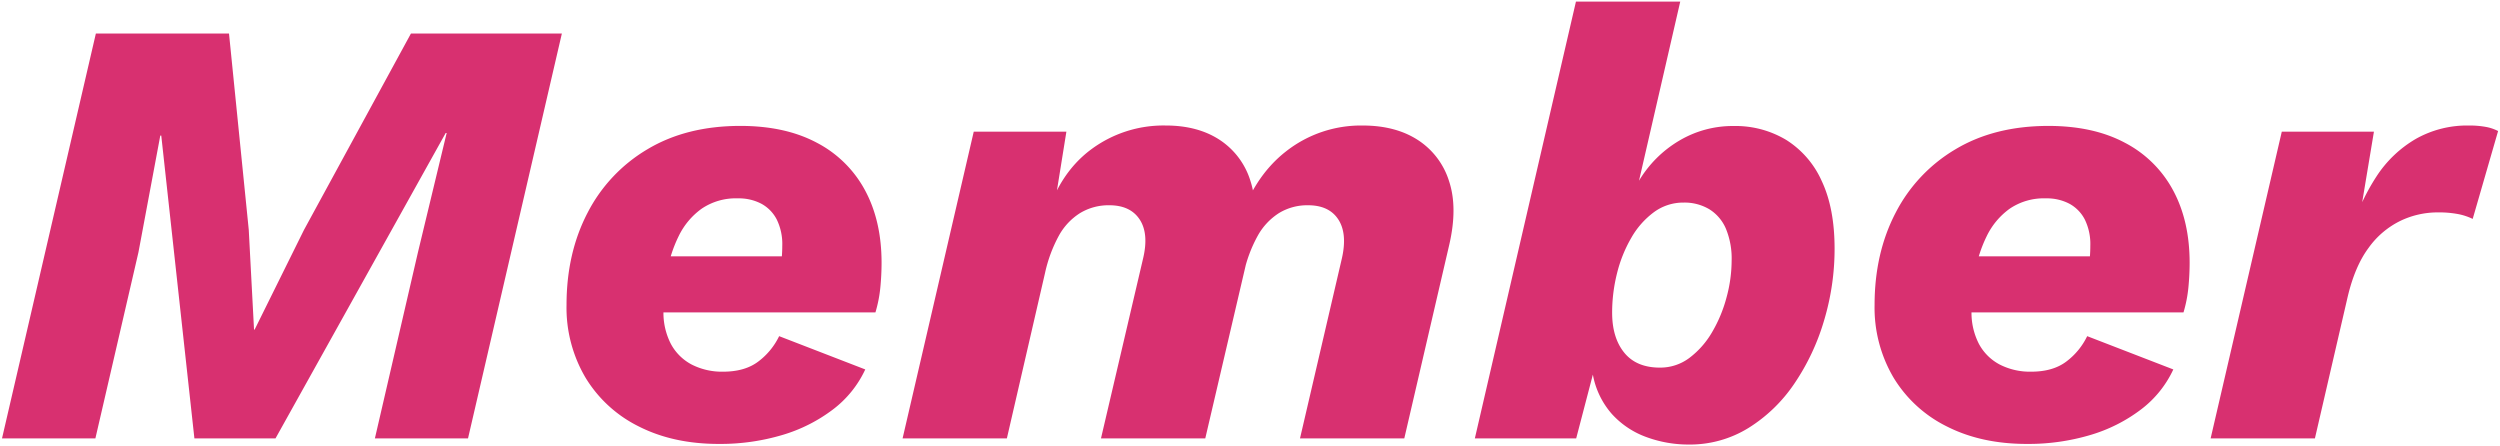 <svg xmlns="http://www.w3.org/2000/svg" width="782.411" height="139.624" viewBox="0 0 782.411 139.624">
  <g transform="translate(-410.059 -6762.796)">
    <path id="パス_19474" data-name="パス 19474" d="M2.688,0,32.064-126.72H73.728l6.183,61.44,1.65,31.221h.192L97.191-65.241l33.483-61.479h47.232L148.53,0H119.385l13.479-58.254,8.985-37.323h-.306L88.281,0H62.9L52.53-94.773h-.306L45.39-58.254,31.911,0ZM226.967,1.728q-14.163,0-24.912-5.432a40.419,40.419,0,0,1-16.72-15.258A43.1,43.1,0,0,1,179.363-41.8q0-16.155,6.575-28.792a49.2,49.2,0,0,1,18.786-19.922Q216.935-97.8,233.774-97.8q14.067,0,23.958,5.286a35.886,35.886,0,0,1,15.059,14.886q5.167,9.6,5.167,22.644,0,3.774-.384,7.743a40.783,40.783,0,0,1-1.536,7.809H200.465L200.4-56.988h54.4l-9.072,4.9a20.028,20.028,0,0,0,.995-4.476q.157-1.914.158-3.7a17.454,17.454,0,0,0-1.737-8.265,11.707,11.707,0,0,0-4.828-4.925,15.164,15.164,0,0,0-7.31-1.669,19.026,19.026,0,0,0-11.38,3.252,22.731,22.731,0,0,0-7.154,8.541,41.739,41.739,0,0,0-3.695,11.465,69.839,69.839,0,0,0-1.072,11.954,21.217,21.217,0,0,0,2.341,10.387,15.645,15.645,0,0,0,6.551,6.443,20.758,20.758,0,0,0,9.771,2.2q6.849,0,11.058-3.212a21.7,21.7,0,0,0,6.477-7.906l26.952,10.416A33.3,33.3,0,0,1,262.742-9.054a49.234,49.234,0,0,1-15.861,7.992A67.825,67.825,0,0,1,226.967,1.728ZM284.535,0l22.272-96H335.8l-4.914,30.6-1.689-2.688q3.954-14.436,14.053-22.135a37.91,37.91,0,0,1,23.654-7.7q10.023,0,16.9,4.512a23.61,23.61,0,0,1,9.6,12.844q2.725,8.333,0,20.044L379.266,0h-32.64l13.212-56.448q1.8-7.719-1.134-12.116t-9.465-4.4a17.19,17.19,0,0,0-9.141,2.438,19.325,19.325,0,0,0-6.661,7.1,43.9,43.9,0,0,0-4.322,11.656L317.172,0ZM408.912,0l13.134-56.448q1.728-7.719-1.171-12.116t-9.427-4.4a16.989,16.989,0,0,0-9.1,2.438,19.757,19.757,0,0,0-6.661,7.1,42.985,42.985,0,0,0-4.361,11.656L389.4-66.24q4.647-15.36,15.054-23.52a37.919,37.919,0,0,1,24.078-8.16q10.251,0,17.24,4.512a23.715,23.715,0,0,1,9.772,12.844q2.784,8.333.06,20.044L441.552,0ZM544.653-97.767a30.79,30.79,0,0,1,16.437,4.359,29.2,29.2,0,0,1,11.117,12.883q4.012,8.524,4.012,21.118a77.951,77.951,0,0,1-3.283,22.483A70.466,70.466,0,0,1,563.663-17.2a47.771,47.771,0,0,1-14.4,13.939A34.863,34.863,0,0,1,530.6,1.92,38.012,38.012,0,0,1,517.256-.441,26.886,26.886,0,0,1,506.5-7.66a25.639,25.639,0,0,1-5.932-12.308L495.348,0H463.632l31.641-136.7h32.64L515.01-80.64a36.01,36.01,0,0,1,12.518-12.5A32.8,32.8,0,0,1,544.653-97.767ZM521.538-22.155a15.143,15.143,0,0,0,9.312-3.091,27.091,27.091,0,0,0,7.047-8.027,43.263,43.263,0,0,0,4.512-10.868A44.275,44.275,0,0,0,544-55.641a24.4,24.4,0,0,0-1.8-10,13.274,13.274,0,0,0-5.2-6.087,15.142,15.142,0,0,0-8.046-2.075,15.424,15.424,0,0,0-9.292,3.015,25.9,25.9,0,0,0-7.084,8.044,42.129,42.129,0,0,0-4.454,11.1A50.5,50.5,0,0,0,506.6-39.36q0,7.872,3.8,12.538T521.538-22.155ZM636.34,1.728q-14.163,0-24.912-5.432a40.419,40.419,0,0,1-16.72-15.258A43.1,43.1,0,0,1,588.736-41.8q0-16.155,6.574-28.792A49.2,49.2,0,0,1,614.1-90.513q12.211-7.284,29.05-7.284,14.067,0,23.958,5.286a35.886,35.886,0,0,1,15.059,14.886q5.168,9.6,5.167,22.644,0,3.774-.384,7.743a40.778,40.778,0,0,1-1.536,7.809H609.838l-.069-17.559h54.405l-9.072,4.9a20.025,20.025,0,0,0,.995-4.476q.157-1.914.157-3.7a17.455,17.455,0,0,0-1.737-8.265,11.708,11.708,0,0,0-4.829-4.925,15.164,15.164,0,0,0-7.31-1.669A19.026,19.026,0,0,0,631-71.871a22.731,22.731,0,0,0-7.154,8.541,41.74,41.74,0,0,0-3.694,11.465,69.836,69.836,0,0,0-1.073,11.954,21.217,21.217,0,0,0,2.341,10.387,15.645,15.645,0,0,0,6.55,6.443,20.759,20.759,0,0,0,9.771,2.2q6.849,0,11.058-3.212a21.7,21.7,0,0,0,6.477-7.906l26.952,10.416A33.3,33.3,0,0,1,672.115-9.054a49.234,49.234,0,0,1-15.861,7.992A67.825,67.825,0,0,1,636.34,1.728ZM693.907,0l22.272-96h28.836l-5.8,34.866-1.5-3.186a66.8,66.8,0,0,1,8.1-17.666A36.72,36.72,0,0,1,758.13-93.735a32.556,32.556,0,0,1,16.531-4.185,28.371,28.371,0,0,1,5.414.441,13.616,13.616,0,0,1,3.8,1.287l-7.95,27.5a18.524,18.524,0,0,0-4.492-1.5,32.717,32.717,0,0,0-6.527-.538,26.891,26.891,0,0,0-11.655,2.668,26.6,26.6,0,0,0-9.908,8.428q-4.282,5.76-6.547,15.324L726.544,0Z" transform="translate(408 6900)" fill="#d83070"/>
    <path id="パス_19474_-_アウトライン" data-name="パス 19474 - アウトライン" d="M530.6,2.42A38.686,38.686,0,0,1,517.082.028a27.5,27.5,0,0,1-10.949-7.353A25.421,25.421,0,0,1,500.548-17.9L495.734.5H463l31.872-137.7h33.666l-.141.612L516.125-83.253a36.456,36.456,0,0,1,11.147-10.316,32.964,32.964,0,0,1,8.285-3.524,34.886,34.886,0,0,1,9.1-1.174,34.78,34.78,0,0,1,8.9,1.106,29.2,29.2,0,0,1,7.795,3.326,27.548,27.548,0,0,1,6.448,5.5,33.329,33.329,0,0,1,4.859,7.6,40.441,40.441,0,0,1,3.048,9.661,62.932,62.932,0,0,1,1.012,11.67,78.817,78.817,0,0,1-3.3,22.627,71.3,71.3,0,0,1-9.339,19.858,48.487,48.487,0,0,1-14.55,14.083,35.027,35.027,0,0,1-9,3.944A37.088,37.088,0,0,1,530.6,2.42ZM500.088-20.095l.973.025A25.265,25.265,0,0,0,506.874-8,26.515,26.515,0,0,0,517.43-.91,37.689,37.689,0,0,0,530.6,1.42,36.085,36.085,0,0,0,540.258.142,34.022,34.022,0,0,0,549-3.69a45.3,45.3,0,0,0,7.72-6.01,50.6,50.6,0,0,0,6.53-7.786,70.3,70.3,0,0,0,9.207-19.58,77.813,77.813,0,0,0,3.262-22.34,61.928,61.928,0,0,0-.994-11.483,39.443,39.443,0,0,0-2.97-9.422,32.327,32.327,0,0,0-4.712-7.369,26.549,26.549,0,0,0-6.214-5.3,28.2,28.2,0,0,0-7.528-3.212,33.783,33.783,0,0,0-8.648-1.073,33.882,33.882,0,0,0-8.835,1.14,31.961,31.961,0,0,0-8.034,3.417,35.574,35.574,0,0,0-6.911,5.363,36.618,36.618,0,0,0-5.435,6.966l-.915-.371L527.285-136.2H495.671L464.261-.5h30.7ZM636.34,2.228A63.179,63.179,0,0,1,622.924.859,49.258,49.258,0,0,1,611.2-3.257a43.244,43.244,0,0,1-9.666-6.607A40.238,40.238,0,0,1,594.28-18.7a40.332,40.332,0,0,1-4.535-10.756A48.861,48.861,0,0,1,588.236-41.8a69.288,69.288,0,0,1,1.656-15.387,57.076,57.076,0,0,1,4.975-13.636,50.732,50.732,0,0,1,8.064-11.411,50.583,50.583,0,0,1,10.91-8.709,50.1,50.1,0,0,1,13.5-5.519,65.147,65.147,0,0,1,15.8-1.836,61.218,61.218,0,0,1,13.131,1.333,43.2,43.2,0,0,1,11.063,4.012,37.982,37.982,0,0,1,8.826,6.45,36.342,36.342,0,0,1,6.437,8.64,42.067,42.067,0,0,1,3.923,10.587,55.445,55.445,0,0,1,1.3,12.294c0,2.52-.13,5.142-.386,7.791a41.477,41.477,0,0,1-1.555,7.9l-.107.356H619.594a20.159,20.159,0,0,0,2.263,9.163,15.224,15.224,0,0,0,6.345,6.241,20.362,20.362,0,0,0,9.539,2.148c4.432,0,8.051-1.046,10.755-3.109a21.3,21.3,0,0,0,6.33-7.726l.2-.415.43.166L682.9-21.853l-.223.484A33.948,33.948,0,0,1,672.42-8.658,49.96,49.96,0,0,1,656.4-.584,68.636,68.636,0,0,1,636.34,2.228ZM643.147-97.3a64.149,64.149,0,0,0-15.561,1.806,49.1,49.1,0,0,0-13.234,5.407,49.588,49.588,0,0,0-10.695,8.536,49.729,49.729,0,0,0-7.9,11.187,56.077,56.077,0,0,0-4.887,13.4A68.288,68.288,0,0,0,589.236-41.8a47.863,47.863,0,0,0,1.477,12.088,39.332,39.332,0,0,0,4.422,10.489A39.236,39.236,0,0,0,602.21-10.6a42.239,42.239,0,0,0,9.443,6.453A48.255,48.255,0,0,0,623.137-.118a62.185,62.185,0,0,0,13.2,1.346A67.643,67.643,0,0,0,656.108-1.54a48.965,48.965,0,0,0,15.7-7.91,33.032,33.032,0,0,0,9.737-11.856L655.521-31.364a22.3,22.3,0,0,1-6.419,7.673c-2.882,2.2-6.7,3.314-11.361,3.314a21.346,21.346,0,0,1-10-2.262,16.206,16.206,0,0,1-6.756-6.644,21.16,21.16,0,0,1-2.389-9.646H609.34l-.073-18.559h11.714a40.854,40.854,0,0,1,2.416-6.064,23.33,23.33,0,0,1,7.31-8.725,19.6,19.6,0,0,1,11.672-3.346,15.725,15.725,0,0,1,7.547,1.73,12.251,12.251,0,0,1,5.032,5.129,18.02,18.02,0,0,1,1.8,8.5c0,.9-.03,1.828-.089,2.776h7.509l.238.94-10.174,5.494.389-1.19a19.971,19.971,0,0,0,.961-4.244H621.726a44.124,44.124,0,0,0-1.083,4.708,69.677,69.677,0,0,0-1.065,11.851h65.459a40.464,40.464,0,0,0,1.412-7.357c.253-2.618.382-5.207.382-7.695a54.442,54.442,0,0,0-1.279-12.072,41.065,41.065,0,0,0-3.828-10.335,35.343,35.343,0,0,0-6.26-8.4,36.981,36.981,0,0,0-8.594-6.279,42.2,42.2,0,0,0-10.807-3.917A60.216,60.216,0,0,0,643.147-97.3ZM610.336-39.929h8.242a70.683,70.683,0,0,1,1.08-12.022,45.279,45.279,0,0,1,1.028-4.537H610.271Zm46.256-16.559a18.483,18.483,0,0,1-.657,3.381l6.261-3.381Zm-34.562-1h33.633c.061-.949.091-1.881.091-2.776a17.051,17.051,0,0,0-1.678-8.03,11.269,11.269,0,0,0-4.625-4.72,14.743,14.743,0,0,0-7.072-1.609,18.625,18.625,0,0,0-11.089,3.158,22.34,22.34,0,0,0-7,8.357A39.776,39.776,0,0,0,622.029-57.488ZM226.967,2.228A63.179,63.179,0,0,1,213.551.859,49.258,49.258,0,0,1,201.83-3.257a43.244,43.244,0,0,1-9.666-6.607,40.237,40.237,0,0,1-7.256-8.837,40.333,40.333,0,0,1-4.535-10.756A48.861,48.861,0,0,1,178.863-41.8a69.288,69.288,0,0,1,1.656-15.387,57.076,57.076,0,0,1,4.975-13.636,50.732,50.732,0,0,1,8.064-11.411,50.583,50.583,0,0,1,10.91-8.709,50.1,50.1,0,0,1,13.5-5.519,65.148,65.148,0,0,1,15.8-1.836,61.218,61.218,0,0,1,13.131,1.333,43.2,43.2,0,0,1,11.063,4.012,37.982,37.982,0,0,1,8.826,6.45,36.343,36.343,0,0,1,6.437,8.64,42.068,42.068,0,0,1,3.923,10.587,55.443,55.443,0,0,1,1.3,12.294c0,2.52-.13,5.142-.386,7.791a41.481,41.481,0,0,1-1.555,7.9l-.107.356H210.221a20.159,20.159,0,0,0,2.263,9.163,15.224,15.224,0,0,0,6.345,6.241,20.362,20.362,0,0,0,9.539,2.148c4.432,0,8.051-1.046,10.755-3.109a21.3,21.3,0,0,0,6.33-7.726l.2-.415,27.879,10.774-.223.484A33.947,33.947,0,0,1,263.048-8.658a49.961,49.961,0,0,1-16.02,8.074A68.636,68.636,0,0,1,226.967,2.228ZM233.774-97.3a64.149,64.149,0,0,0-15.561,1.806,49.1,49.1,0,0,0-13.234,5.407,49.587,49.587,0,0,0-10.695,8.536,49.729,49.729,0,0,0-7.9,11.187,56.075,56.075,0,0,0-4.887,13.4A68.29,68.29,0,0,0,179.863-41.8a47.863,47.863,0,0,0,1.477,12.088,39.33,39.33,0,0,0,4.422,10.489,39.236,39.236,0,0,0,7.076,8.618,42.239,42.239,0,0,0,9.443,6.453A48.254,48.254,0,0,0,213.764-.118a62.185,62.185,0,0,0,13.2,1.346A67.643,67.643,0,0,0,246.735-1.54a48.965,48.965,0,0,0,15.7-7.91,33.031,33.031,0,0,0,9.737-11.856L246.149-31.364a22.3,22.3,0,0,1-6.419,7.673c-2.882,2.2-6.7,3.314-11.361,3.314a21.346,21.346,0,0,1-10-2.262,16.207,16.207,0,0,1-6.756-6.644,21.16,21.16,0,0,1-2.389-9.646h-9.253l-.073-18.559h11.715a40.854,40.854,0,0,1,2.415-6.064,23.33,23.33,0,0,1,7.31-8.725,19.6,19.6,0,0,1,11.672-3.346,15.725,15.725,0,0,1,7.547,1.73,12.251,12.251,0,0,1,5.032,5.129,18.02,18.02,0,0,1,1.8,8.5c0,.9-.03,1.828-.089,2.776H254.8l.238.94-10.174,5.494.389-1.19a19.972,19.972,0,0,0,.961-4.244H212.353a44.121,44.121,0,0,0-1.083,4.708,69.678,69.678,0,0,0-1.065,11.851h65.459a40.461,40.461,0,0,0,1.412-7.357c.253-2.618.382-5.207.382-7.695a54.444,54.444,0,0,0-1.279-12.072,41.068,41.068,0,0,0-3.828-10.335,35.343,35.343,0,0,0-6.26-8.4A36.981,36.981,0,0,0,257.5-92.07a42.2,42.2,0,0,0-10.807-3.917A60.216,60.216,0,0,0,233.774-97.3ZM200.963-39.929h8.242a70.673,70.673,0,0,1,1.08-12.022,45.245,45.245,0,0,1,1.028-4.537H200.9Zm46.256-16.559a18.486,18.486,0,0,1-.657,3.381l6.261-3.381Zm-34.562-1H246.29c.061-.949.091-1.881.091-2.776a17.05,17.05,0,0,0-1.678-8.03,11.269,11.269,0,0,0-4.625-4.72,14.743,14.743,0,0,0-7.072-1.609,18.625,18.625,0,0,0-11.089,3.158,22.341,22.341,0,0,0-7,8.357A39.785,39.785,0,0,0,212.657-57.488ZM726.942.5H693.278l22.5-97h29.823l-3.212,19.322a58.328,58.328,0,0,1,3.013-5.085A37.382,37.382,0,0,1,757.88-94.168a31.185,31.185,0,0,1,7.9-3.19,36.253,36.253,0,0,1,8.883-1.062,29,29,0,0,1,5.511.451,14.174,14.174,0,0,1,3.942,1.337l.356.191-.112.388-8.117,28.072-.537-.269a18.112,18.112,0,0,0-4.371-1.456,32.389,32.389,0,0,0-6.424-.528,26.519,26.519,0,0,0-11.441,2.62,26.231,26.231,0,0,0-9.721,8.275c-2.8,3.767-4.975,8.861-6.462,15.141Zm-32.405-1h31.61l10.164-43.926c1.519-6.415,3.751-11.633,6.633-15.51a27.216,27.216,0,0,1,10.095-8.582,27.509,27.509,0,0,1,11.869-2.717,33.355,33.355,0,0,1,6.629.549A19.888,19.888,0,0,1,775.61-69.4l7.672-26.533a13.775,13.775,0,0,0-3.3-1.054,28.017,28.017,0,0,0-5.316-.432,35.25,35.25,0,0,0-8.638,1.031,30.183,30.183,0,0,0-7.644,3.087,36.392,36.392,0,0,0-12.141,11.593,59.414,59.414,0,0,0-4.41,7.929l-2.379,14.309-2.265-4.81.056-.184a75.876,75.876,0,0,1,3.623-9.611h0L744.425-95.5H716.576Zm43.717-63.858.735,1.561,1.175-7.066C739.473-68.094,738.835-66.253,738.254-64.358ZM441.949.5H408.282l13.277-57.061a21.67,21.67,0,0,0,.56-6.727,10.873,10.873,0,0,0-1.662-5,8.627,8.627,0,0,0-3.6-3.119,12.773,12.773,0,0,0-5.41-1.052,16.574,16.574,0,0,0-8.84,2.363,19.356,19.356,0,0,0-6.491,6.929,40.475,40.475,0,0,0-3.893,9.871L379.662.5H346l13.356-57.062a21.274,21.274,0,0,0,.607-6.728,10.669,10.669,0,0,0-1.67-5,8.74,8.74,0,0,0-3.63-3.122,12.837,12.837,0,0,0-5.42-1.053,16.776,16.776,0,0,0-8.88,2.364,18.921,18.921,0,0,0-6.488,6.925A43.612,43.612,0,0,0,329.6-51.647L317.569.5H283.905l22.5-97h29.973l-2.6,16.163a36.675,36.675,0,0,1,9.156-10.281,37.39,37.39,0,0,1,11.112-5.853A41.45,41.45,0,0,1,366.9-98.42a36.4,36.4,0,0,1,9.365,1.145,26.77,26.77,0,0,1,7.807,3.449,23.522,23.522,0,0,1,5.963,5.586,26.023,26.023,0,0,1,3.838,7.521c.187.573.357,1.162.507,1.761a40.832,40.832,0,0,1,9.769-11.2,38.393,38.393,0,0,1,11.371-6.2,40.47,40.47,0,0,1,13.016-2.066,37.882,37.882,0,0,1,9.562,1.144,27.4,27.4,0,0,1,7.949,3.448,23.806,23.806,0,0,1,6.064,5.584,25.946,25.946,0,0,1,3.911,7.522,29.731,29.731,0,0,1,1.433,9.334,48.261,48.261,0,0,1-1.36,10.982Zm-32.408-1h31.613L455.12-60.632a47.275,47.275,0,0,0,1.334-10.752,28.738,28.738,0,0,0-1.381-9.021,24.952,24.952,0,0,0-3.759-7.233,22.809,22.809,0,0,0-5.811-5.35,26.4,26.4,0,0,0-7.659-3.32,36.884,36.884,0,0,0-9.309-1.112,39.475,39.475,0,0,0-12.695,2.013,37.4,37.4,0,0,0-11.075,6.04A40.159,40.159,0,0,0,394.7-77.522a40.349,40.349,0,0,1-.556,15.951q.531-1.1,1.108-2.1a20.34,20.34,0,0,1,6.832-7.279,17.557,17.557,0,0,1,9.364-2.512c4.51,0,7.823,1.555,9.845,4.621a11.86,11.86,0,0,1,1.823,5.454,22.665,22.665,0,0,1-.581,7.046Zm-62.285,0h31.613l11.956-51.209-1.933-14.572.031-.1a57.065,57.065,0,0,1,4.72-11.3,25.521,25.521,0,0,0-.722-2.719,25.029,25.029,0,0,0-3.688-7.233,22.524,22.524,0,0,0-5.711-5.349,25.769,25.769,0,0,0-7.516-3.319A35.4,35.4,0,0,0,366.9-97.42a40.454,40.454,0,0,0-12.536,1.9,36.4,36.4,0,0,0-10.815,5.7,36.271,36.271,0,0,0-10.223,12.358l-2.161,13.458-2.512-4,.058-.212a50.089,50.089,0,0,1,3.653-9.563h0L335.209-95.5h-28l-22.04,95h31.61l11.854-51.374A44.6,44.6,0,0,1,333-63.667a19.9,19.9,0,0,1,6.835-7.283,17.759,17.759,0,0,1,9.4-2.511c4.509,0,7.833,1.554,9.881,4.619a11.654,11.654,0,0,1,1.834,5.458,22.255,22.255,0,0,1-.629,7.049Zm42.656-65.7,1.556,11.734,1.44-6.168a41.889,41.889,0,0,0,1.016-15.476A57.085,57.085,0,0,0,389.913-66.2Zm-60.179-1.966.865,1.377,1.178-7.334A51.755,51.755,0,0,0,329.733-68.164ZM148.927.5H118.756l.142-.613,13.479-58.254,8.364-34.744L88.575.5H62.45L62.4.054,52.287-92.393l-6.41,34.252L32.309.5H2.059L2.2-.113,31.667-127.22H74.18l.045.45L80.41-65.306l1.568,29.666L96.752-65.48l33.625-61.74h48.158l-.142.613Zm-28.914-1h28.119l29.144-125.72H130.971L97.635-65.011,82.063-33.559h-.977L79.412-65.241,73.276-126.22H32.461L3.317-.5h28.2L44.9-58.355l6.909-36.918h1.169l.049.446L63.346-.5H87.987l53.262-95.577h1.234l-.149.617L133.35-58.137ZM521.538-21.655c-5.025,0-8.9-1.632-11.524-4.851a16.389,16.389,0,0,1-2.941-5.639,24.956,24.956,0,0,1-.972-7.216,51.23,51.23,0,0,1,1.531-12.411A42.825,42.825,0,0,1,512.14-63a26.515,26.515,0,0,1,7.222-8.2,15.982,15.982,0,0,1,9.586-3.111,15.7,15.7,0,0,1,8.307,2.148,13.825,13.825,0,0,1,5.4,6.309A25,25,0,0,1,544.5-55.641a44.983,44.983,0,0,1-1.61,11.63,43.966,43.966,0,0,1-4.564,10.992,27.714,27.714,0,0,1-7.178,8.172A15.7,15.7,0,0,1,521.538-21.655Zm7.41-51.651a15,15,0,0,0-9,2.919A25.526,25.526,0,0,0,513-62.494a41.825,41.825,0,0,0-4.4,10.966,50.23,50.23,0,0,0-1.5,12.168,23.968,23.968,0,0,0,.929,6.926,15.393,15.393,0,0,0,2.76,5.3,11.425,11.425,0,0,0,4.49,3.354,16.169,16.169,0,0,0,6.258,1.128,14.722,14.722,0,0,0,9.012-2.992,26.721,26.721,0,0,0,6.916-7.881,42.966,42.966,0,0,0,4.459-10.743A43.981,43.981,0,0,0,543.5-55.641a24.029,24.029,0,0,0-1.76-9.8,12.843,12.843,0,0,0-5.008-5.865A14.72,14.72,0,0,0,528.948-73.306Z" transform="translate(408 6900)" fill="rgba(0,0,0,0)"/>
  </g>
</svg>
